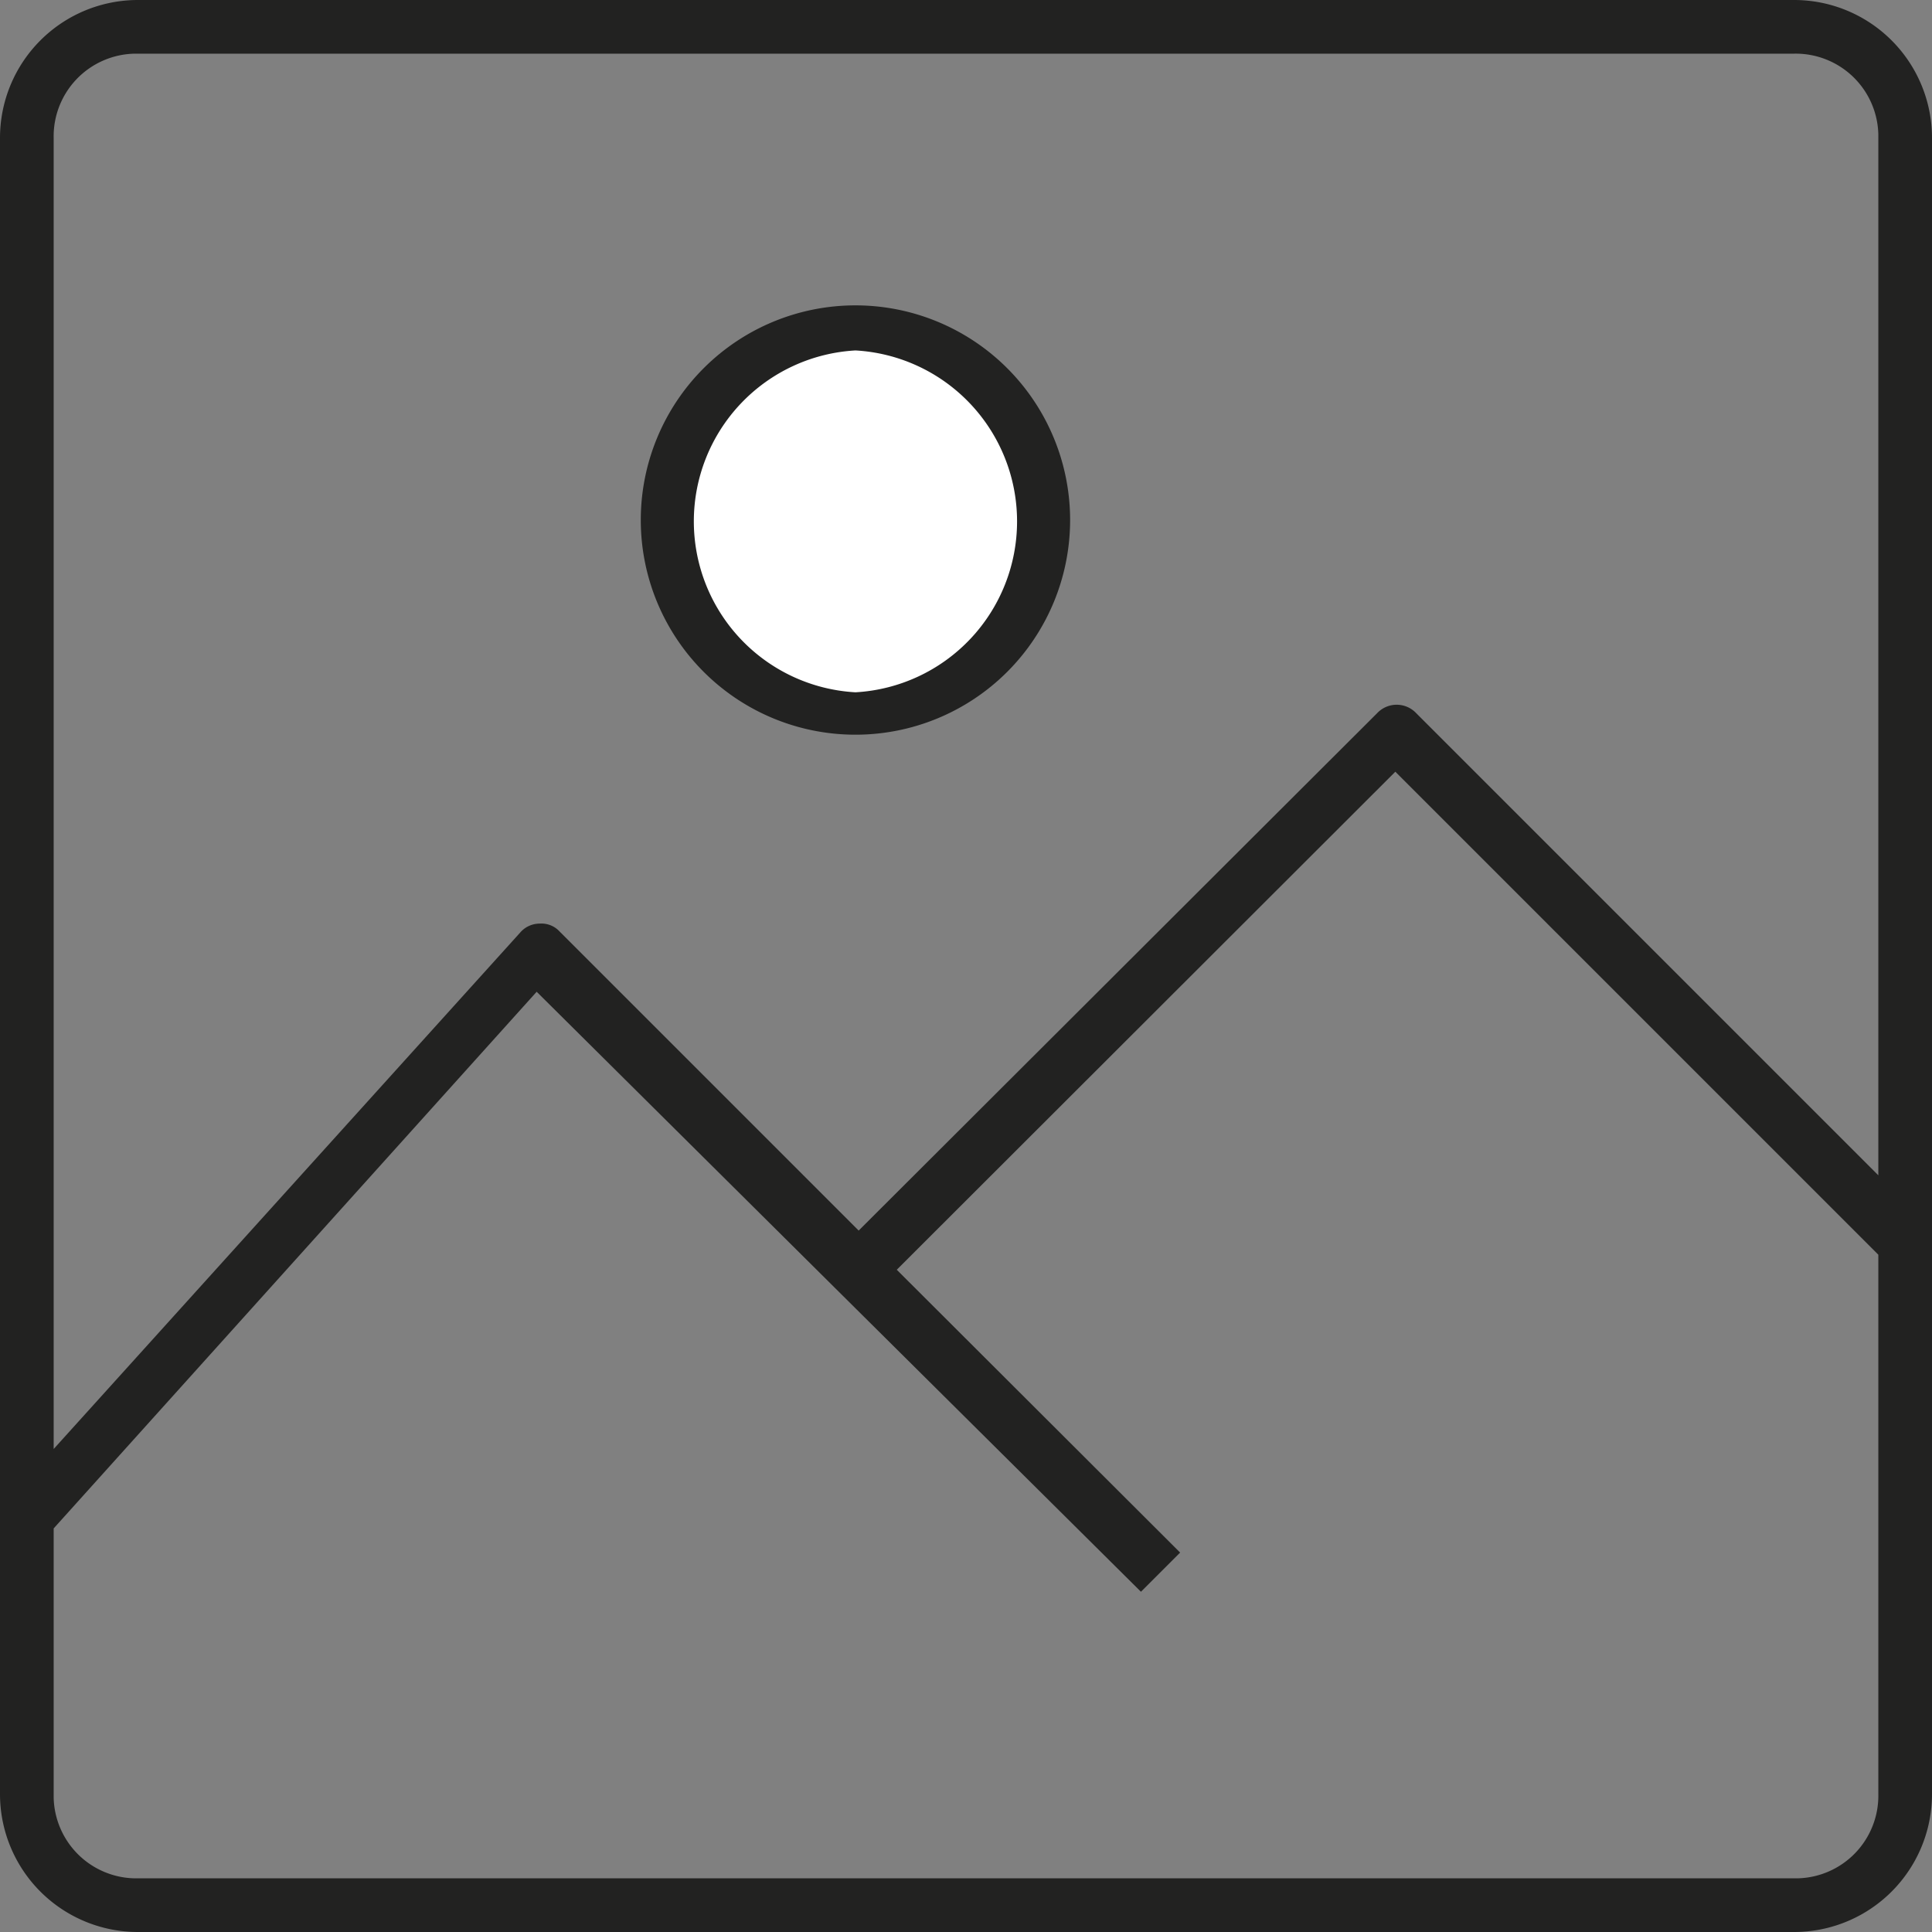 <svg xmlns="http://www.w3.org/2000/svg" xmlns:xlink="http://www.w3.org/1999/xlink" width="36" height="36" viewBox="0 0 36 36">
  <rect x="0" y="0" width="36" height="36" fill="#808080" stroke="none"/>
  <defs>
    <clipPath id="clip-path">
      <rect id="Rechteck_503" data-name="Rechteck 503" width="36" height="36" fill="none"/>
    </clipPath>
    <clipPath id="clip-ic-gallery-xd">
      <rect width="36" height="36"/>
    </clipPath>
  </defs>
  <g id="ic-gallery-xd" clip-path="url(#clip-ic-gallery-xd)">
    <g id="Gruppe_3643" data-name="Gruppe 3643">
      <g id="Gruppe_3642" data-name="Gruppe 3642" clip-path="url(#clip-path)">
        <path id="Pfad_9742" data-name="Pfad 9742" d="M33.43,0H2.57A2.57,2.57,0,0,0,0,2.57V33.43A2.57,2.57,0,0,0,2.57,36H33.43A2.57,2.57,0,0,0,36,33.43V2.57A2.57,2.57,0,0,0,33.43,0M2.57,1H33.43A1.54,1.54,0,0,1,35,2.509V21.9l-8.61-8.61a.5.5,0,0,0-.707-.023.249.249,0,0,0-.023.023L16,22.93l-5.57-5.57a.458.458,0,0,0-.37-.15.48.48,0,0,0-.37.17L1,27V2.57A1.54,1.54,0,0,1,2.509,1H2.57M33.43,35H2.57A1.54,1.54,0,0,1,1,33.491V28.48l9-10L21.26,29.66l.73-.73-5.28-5.27L26,14.38l9,9V33.43A1.54,1.54,0,0,1,33.491,35H33.43" fill="#222221"/>
        <path id="Pfad_9743" data-name="Pfad 9743" d="M15.94,5.69a4,4,0,1,0,4,4,4,4,0,0,0-4-4" fill="#222221"/>
        <path id="Pfad_9744" data-name="Pfad 9744" d="M15.94,12.9a3.19,3.19,0,0,1,0-6.37,3.19,3.19,0,0,1,0,6.37" fill="#fff"/>
      </g>
    </g>
  </g>
</svg>
